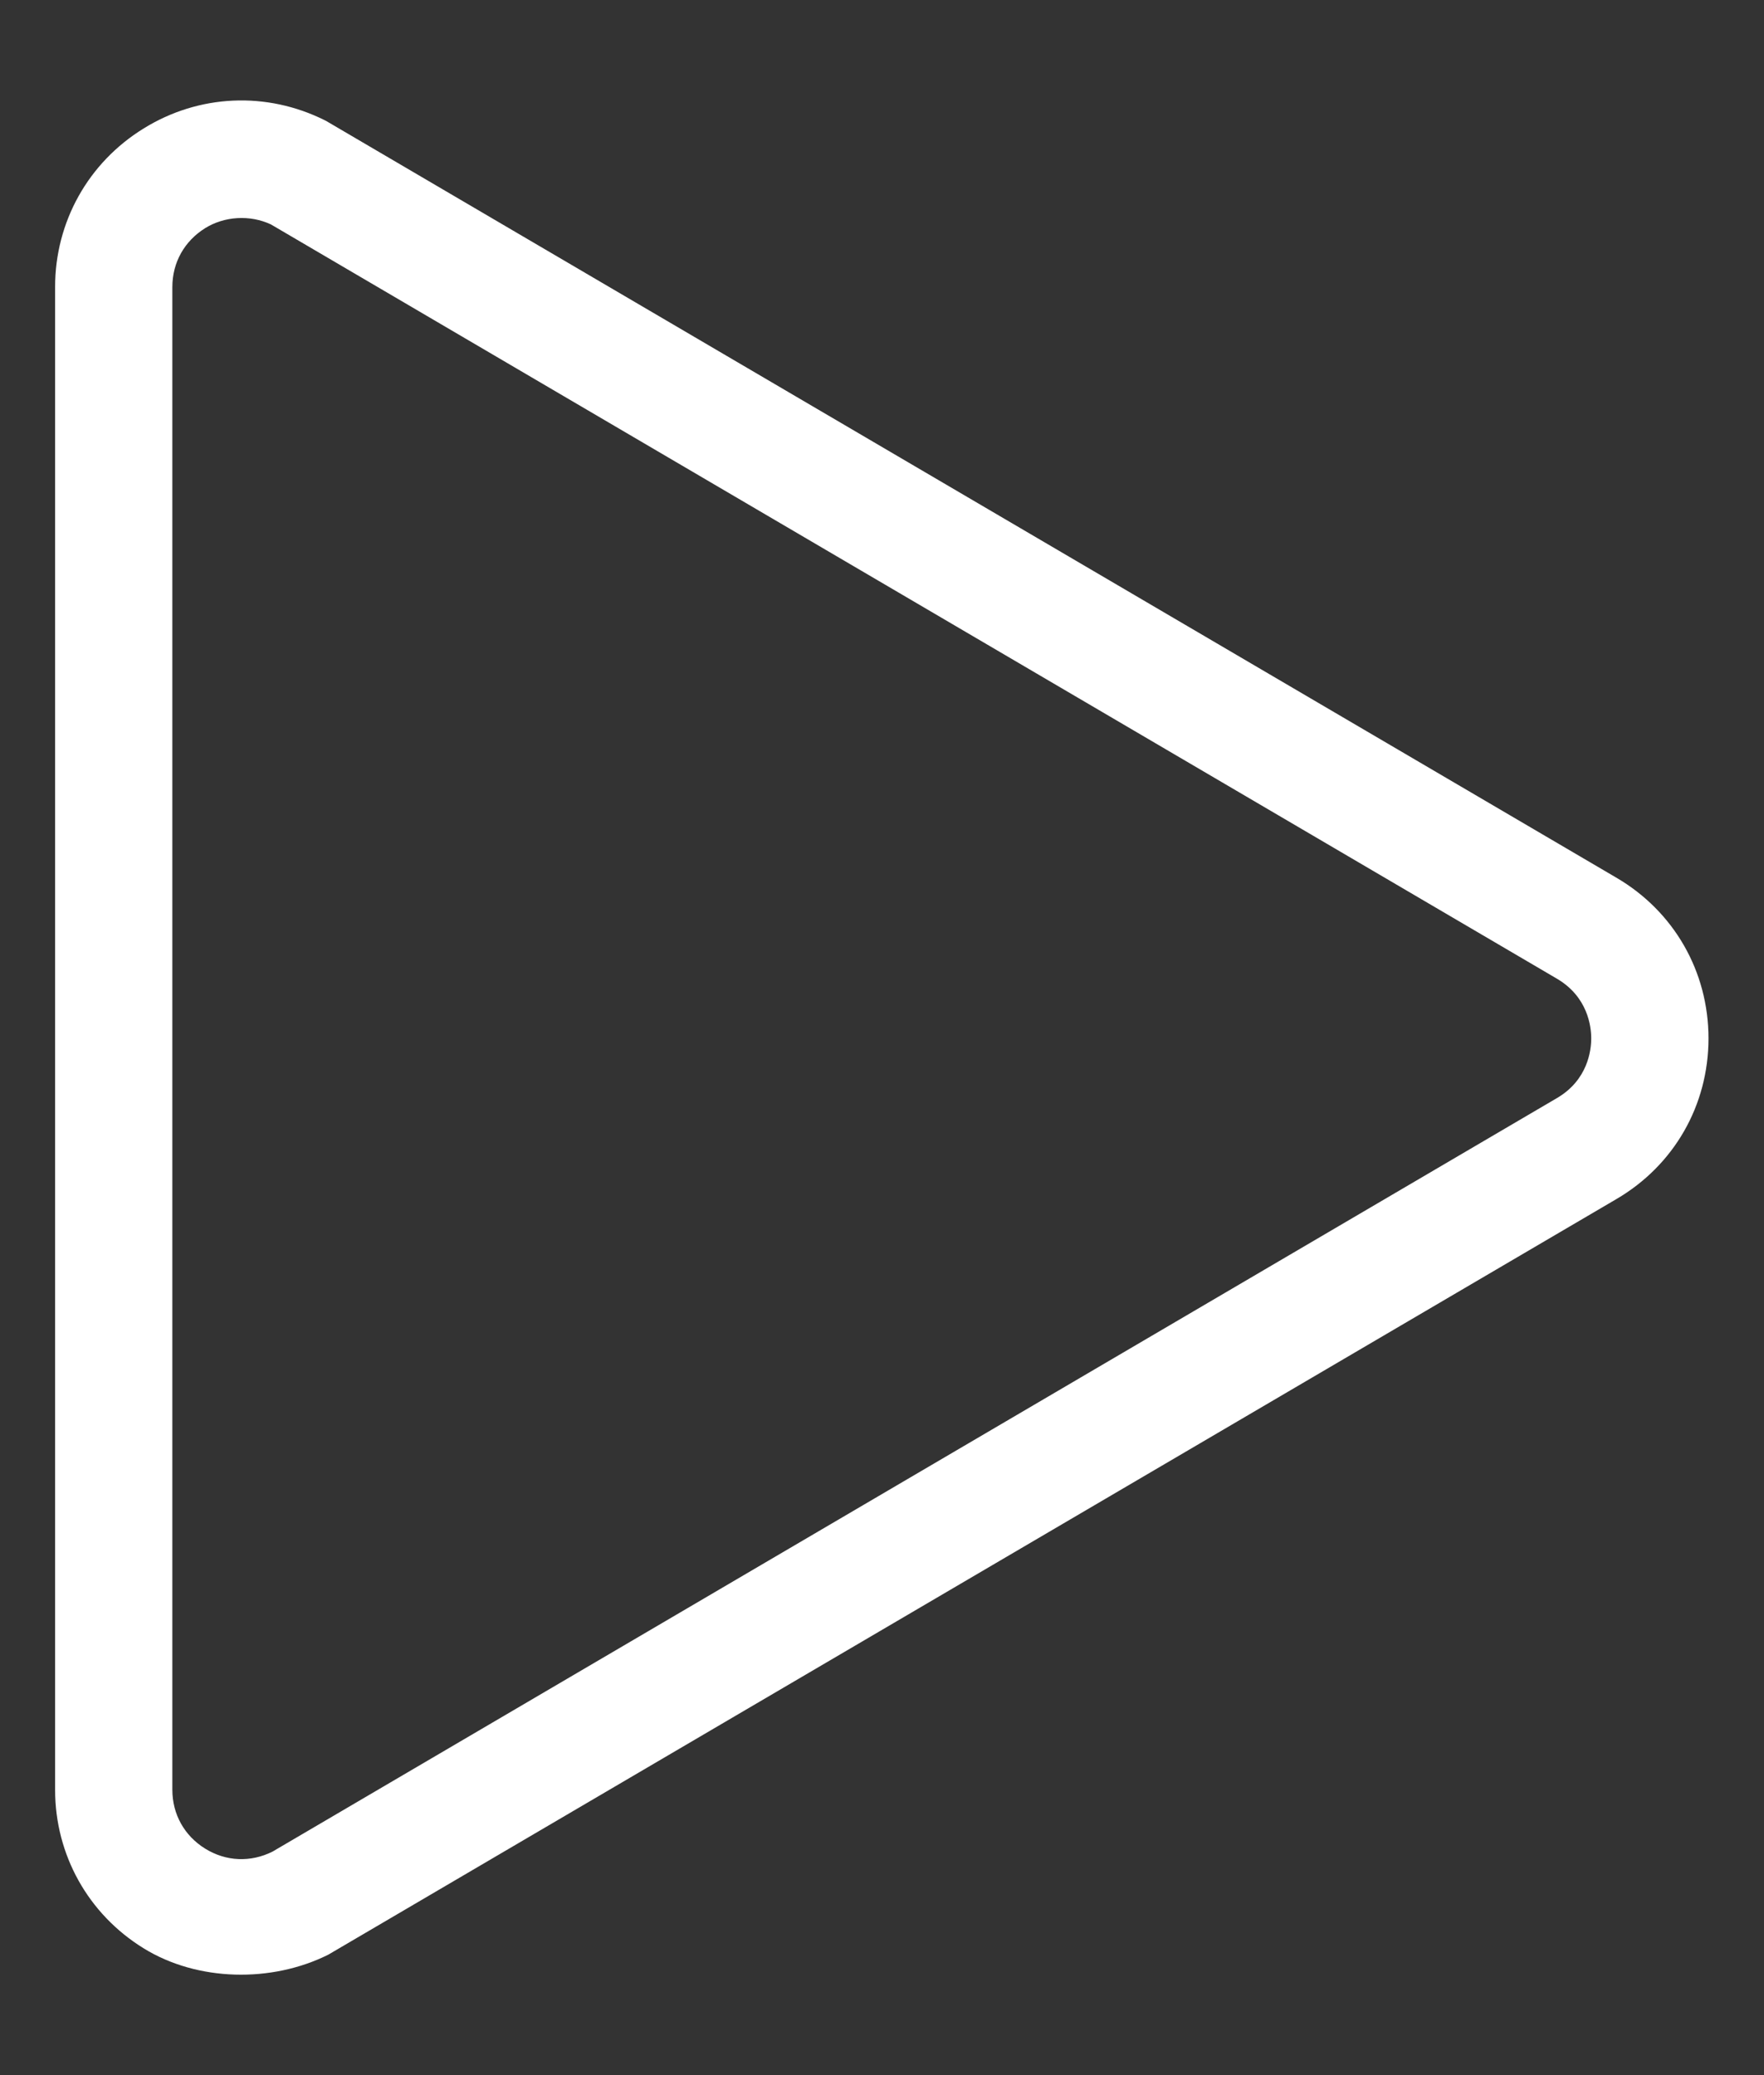 <svg width="17" height="20" viewBox="0 0 17 20" fill="none" xmlns="http://www.w3.org/2000/svg">
<rect x="0" y="0" width="17" height="20" fill="#333333" stroke="none"/>
<path id="Vector" d="M15.577 8.459L3.164 1.178C3.153 1.171 3.142 1.165 3.13 1.159C2.569 0.879 1.916 0.908 1.383 1.239C0.85 1.568 0.531 2.139 0.531 2.766V17.25C0.531 17.877 0.85 18.448 1.383 18.777C1.904 19.1 2.62 19.111 3.164 18.839L15.577 11.557C16.133 11.232 16.465 10.653 16.465 10.008C16.465 9.364 16.133 8.784 15.577 8.459ZM15.005 10.583L2.626 17.846C2.415 17.951 2.179 17.942 1.977 17.817C1.777 17.693 1.661 17.486 1.661 17.25V2.766C1.661 2.53 1.777 2.324 1.977 2.199C2.162 2.084 2.408 2.068 2.611 2.163L15.005 9.433C15.302 9.608 15.335 9.893 15.335 10.008C15.335 10.123 15.302 10.409 15.005 10.583Z" fill="white"/>
</svg>
